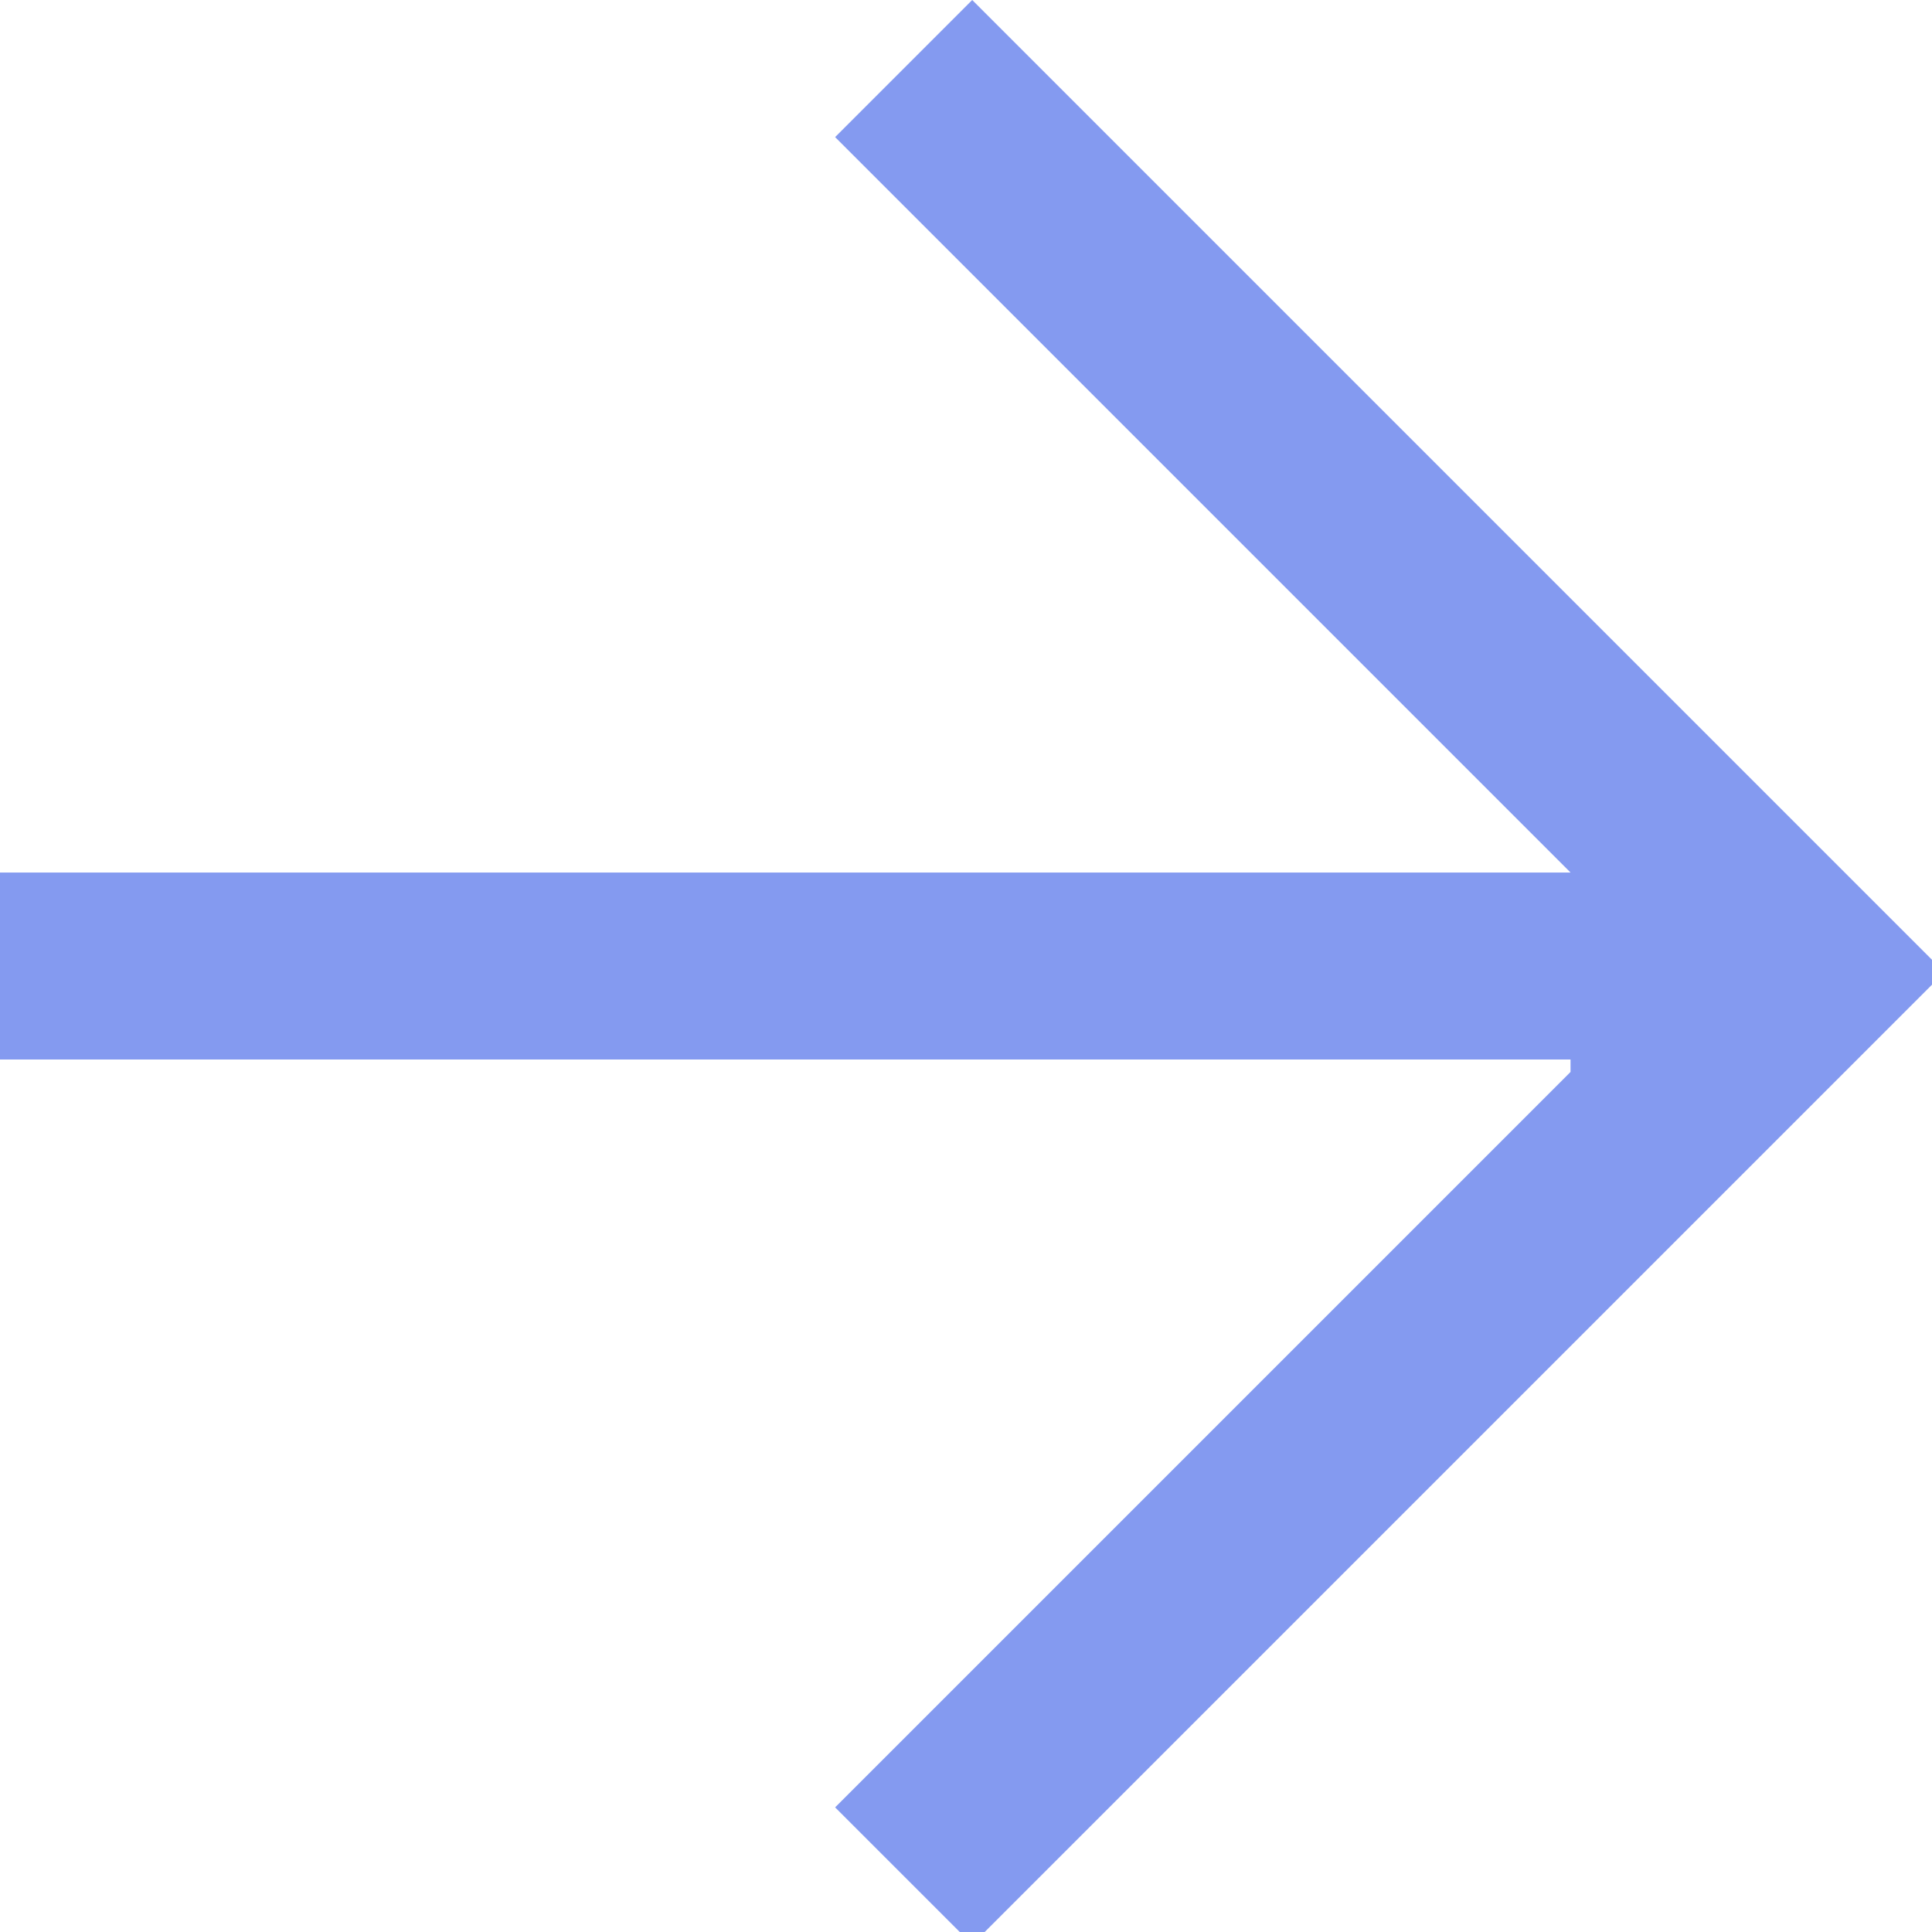 <?xml version="1.0" encoding="UTF-8"?>
<svg id="_レイヤー_1" data-name="レイヤー_1" xmlns="http://www.w3.org/2000/svg" version="1.1" viewBox="0 0 15.5 15.5">
  <!-- Generator: Adobe Illustrator 29.1.0, SVG Export Plug-In . SVG Version: 2.1.0 Build 142)  -->
  <defs>
    <style>
      .st0 {
        fill: #849af0;
      }
    </style>
  </defs>
  <path class="st0" d="M12.6,8.5H0v-1.5h12.6L6.7,1.1l1.1-1.1,7.8,7.8-7.8,7.8-1.1-1.1,5.9-5.9Z"/>
</svg>